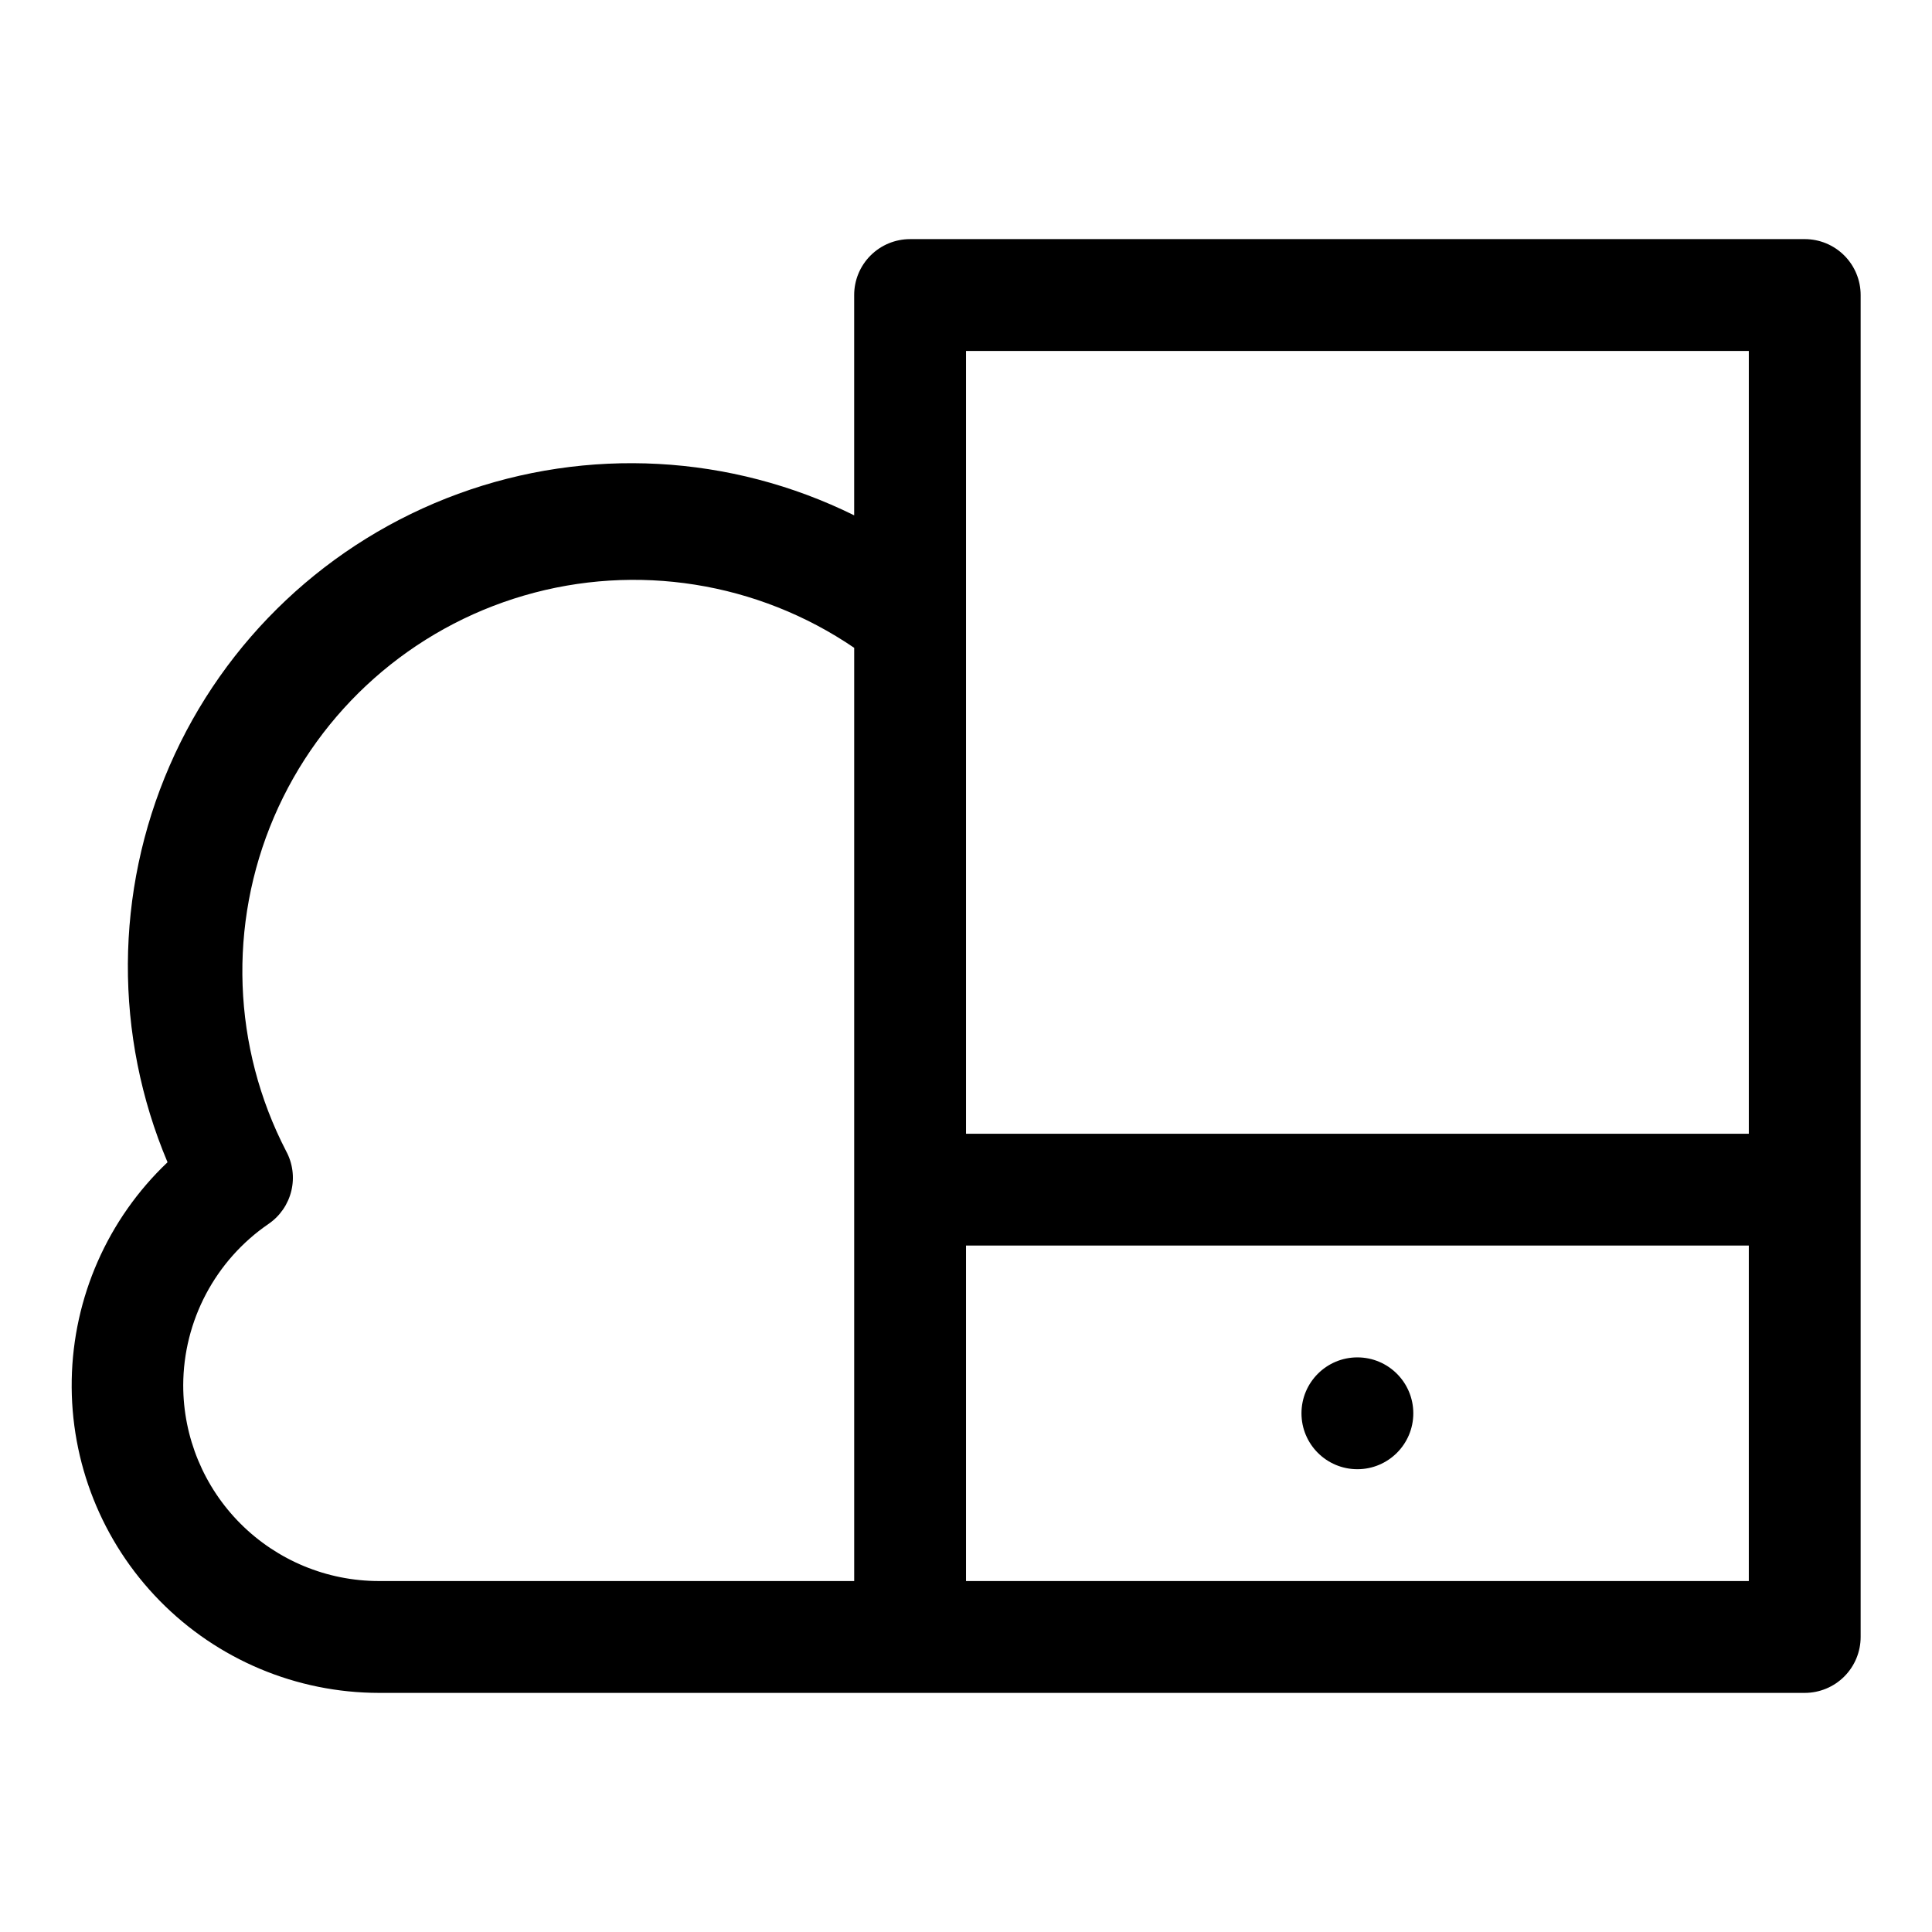<?xml version="1.0" encoding="UTF-8"?>
<!-- Uploaded to: SVG Repo, www.svgrepo.com, Generator: SVG Repo Mixer Tools -->
<svg fill="#000000" width="800px" height="800px" version="1.1" viewBox="144 144 512 512" xmlns="http://www.w3.org/2000/svg">
 <g>
  <path d="m622.27 207.37h-237.09c-3.93 0-7.699 1.559-10.477 4.34-2.781 2.777-4.34 6.547-4.34 10.477v58.383c-32.723-16.184-70.648-18.242-104.93-5.703-34.285 12.539-61.93 38.586-76.484 72.062-14.559 33.477-14.758 71.457-0.551 105.08-15.852 15.043-25.004 35.82-25.391 57.668-0.391 21.852 8.008 42.941 23.316 58.539 15.305 15.598 36.234 24.395 58.086 24.418h377.86c3.934 0 7.699-1.562 10.48-4.34 2.777-2.781 4.34-6.551 4.34-10.48v-355.63c0-3.93-1.562-7.699-4.34-10.477-2.781-2.781-6.547-4.34-10.48-4.34zm-14.816 29.633v207.45h-207.45v-207.45zm-414.9 274.13c0.039-17.137 8.52-33.156 22.672-42.824 3.008-2.078 5.141-5.195 5.988-8.75 0.848-3.559 0.352-7.301-1.395-10.512-14.242-27.539-15.422-60.004-3.211-88.504 12.211-28.496 36.531-50.039 66.293-58.723 29.762-8.684 61.848-3.598 87.469 13.863v247.31h-125.95c-13.754 0-26.945-5.465-36.672-15.191-9.727-9.727-15.191-22.918-15.191-36.672zm207.45 51.863v-88.906h207.45v88.906z"/>
  <path d="m518.54 518.54c0 8.184-6.637 14.816-14.82 14.816s-14.816-6.633-14.816-14.816c0-8.184 6.633-14.82 14.816-14.82s14.82 6.637 14.82 14.82"/>
 </g>
</svg>